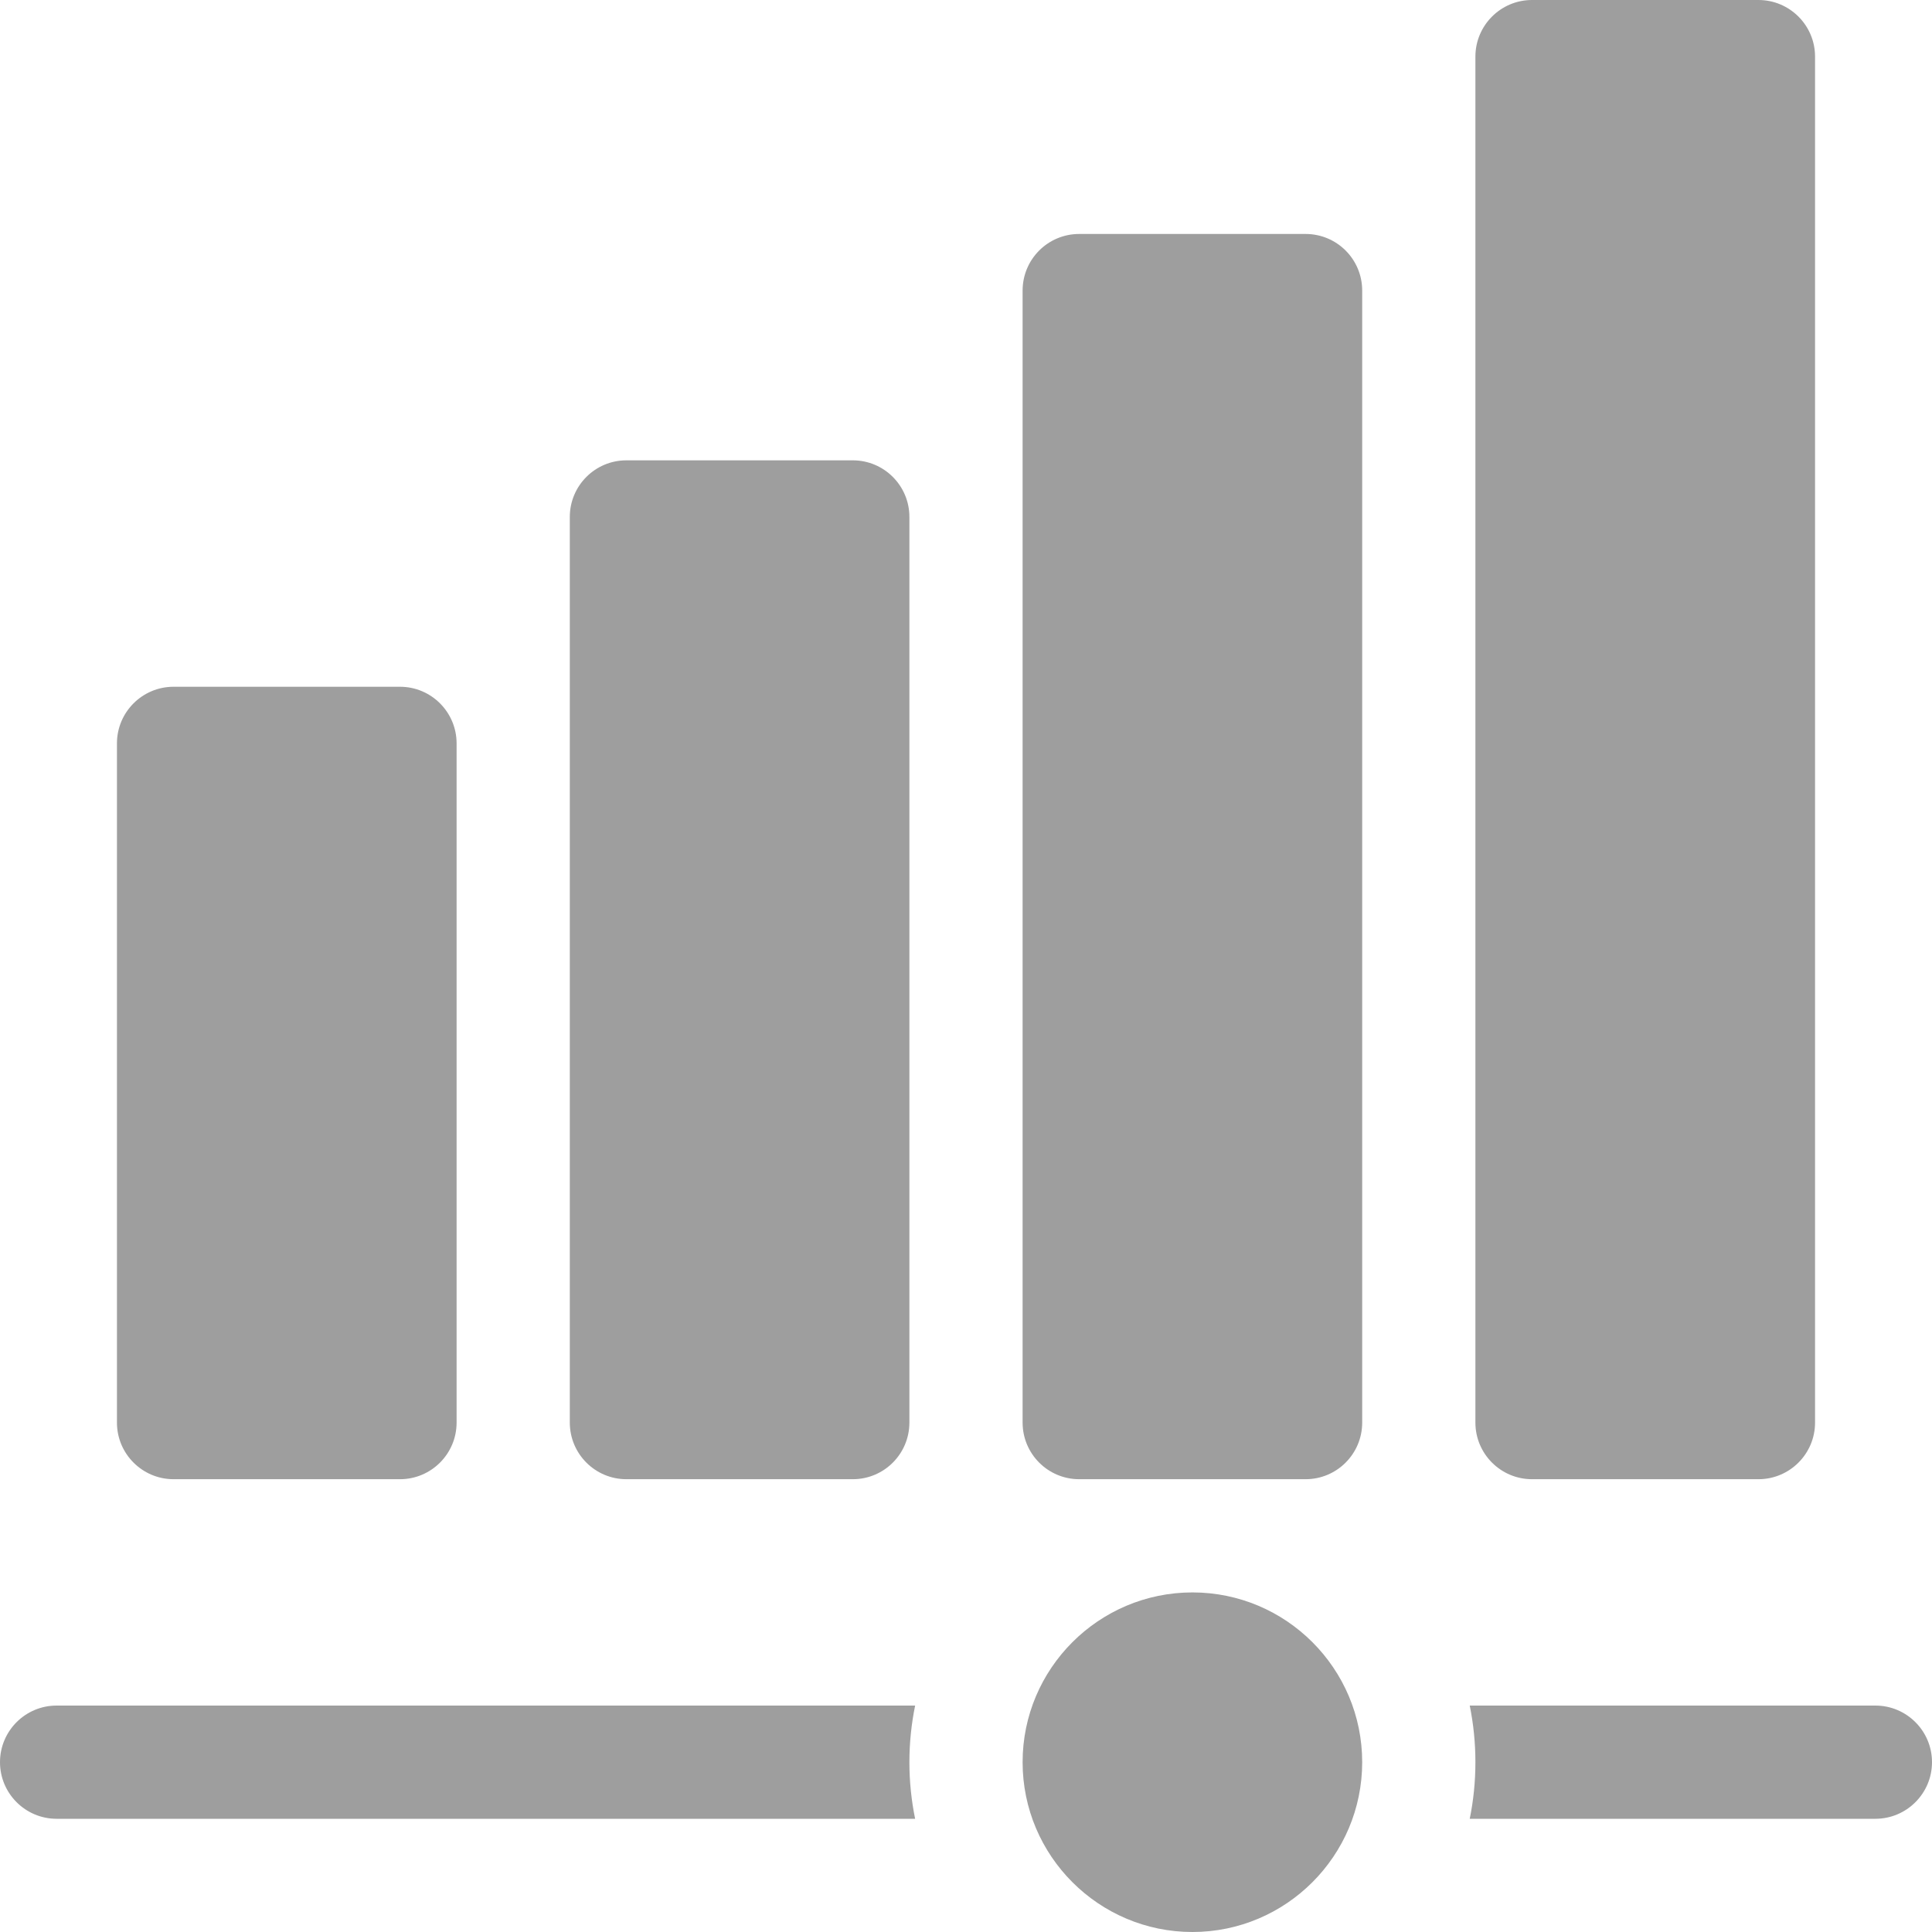 <?xml version="1.0" encoding="UTF-8"?> <svg xmlns="http://www.w3.org/2000/svg" width="30" height="30" viewBox="0 0 30 30" fill="none"> <g clip-path="url(#clip0_280_494)"> <path d="M27.305 22.969H23.789C23.304 22.969 22.91 22.575 22.91 22.09V0.879C22.91 0.394 23.304 0 23.789 0H27.305C27.79 0 28.184 0.394 28.184 0.879V22.09C28.184 22.575 27.79 22.969 27.305 22.969ZM20.273 22.969H16.758C16.272 22.969 15.879 22.575 15.879 22.09V4.512C15.879 4.026 16.272 3.633 16.758 3.633H20.273C20.759 3.633 21.152 4.026 21.152 4.512V22.09C21.152 22.575 20.759 22.969 20.273 22.969ZM13.242 22.969H9.727C9.241 22.969 8.848 22.575 8.848 22.09V8.027C8.848 7.542 9.241 7.148 9.727 7.148H13.242C13.728 7.148 14.121 7.542 14.121 8.027V22.09C14.121 22.575 13.728 22.969 13.242 22.969ZM6.211 22.969H2.695C2.21 22.969 1.816 22.575 1.816 22.09V11.543C1.816 11.058 2.21 10.664 2.695 10.664H6.211C6.696 10.664 7.09 11.058 7.09 11.543V22.09C7.09 22.575 6.696 22.969 6.211 22.969ZM14.121 27.363C14.121 27.664 14.152 27.958 14.21 28.242H0.879C0.394 28.242 0 27.848 0 27.363C0 26.878 0.394 26.484 0.879 26.484H14.21C14.152 26.769 14.121 27.063 14.121 27.363ZM30 27.363C30 27.848 29.606 28.242 29.121 28.242H22.822C22.88 27.958 22.91 27.664 22.91 27.363C22.91 27.063 22.88 26.769 22.822 26.484H29.121C29.606 26.484 30 26.878 30 27.363ZM18.516 30C17.062 30 15.879 28.817 15.879 27.363C15.879 25.909 17.062 24.727 18.516 24.727C19.97 24.727 21.152 25.909 21.152 27.363C21.152 28.817 19.97 30 18.516 30Z" fill="#9E9E9E"></path> </g> <defs> <clipPath id="clip0_280_494"> <rect width="30" height="30" fill="white"></rect> </clipPath> </defs> </svg> 